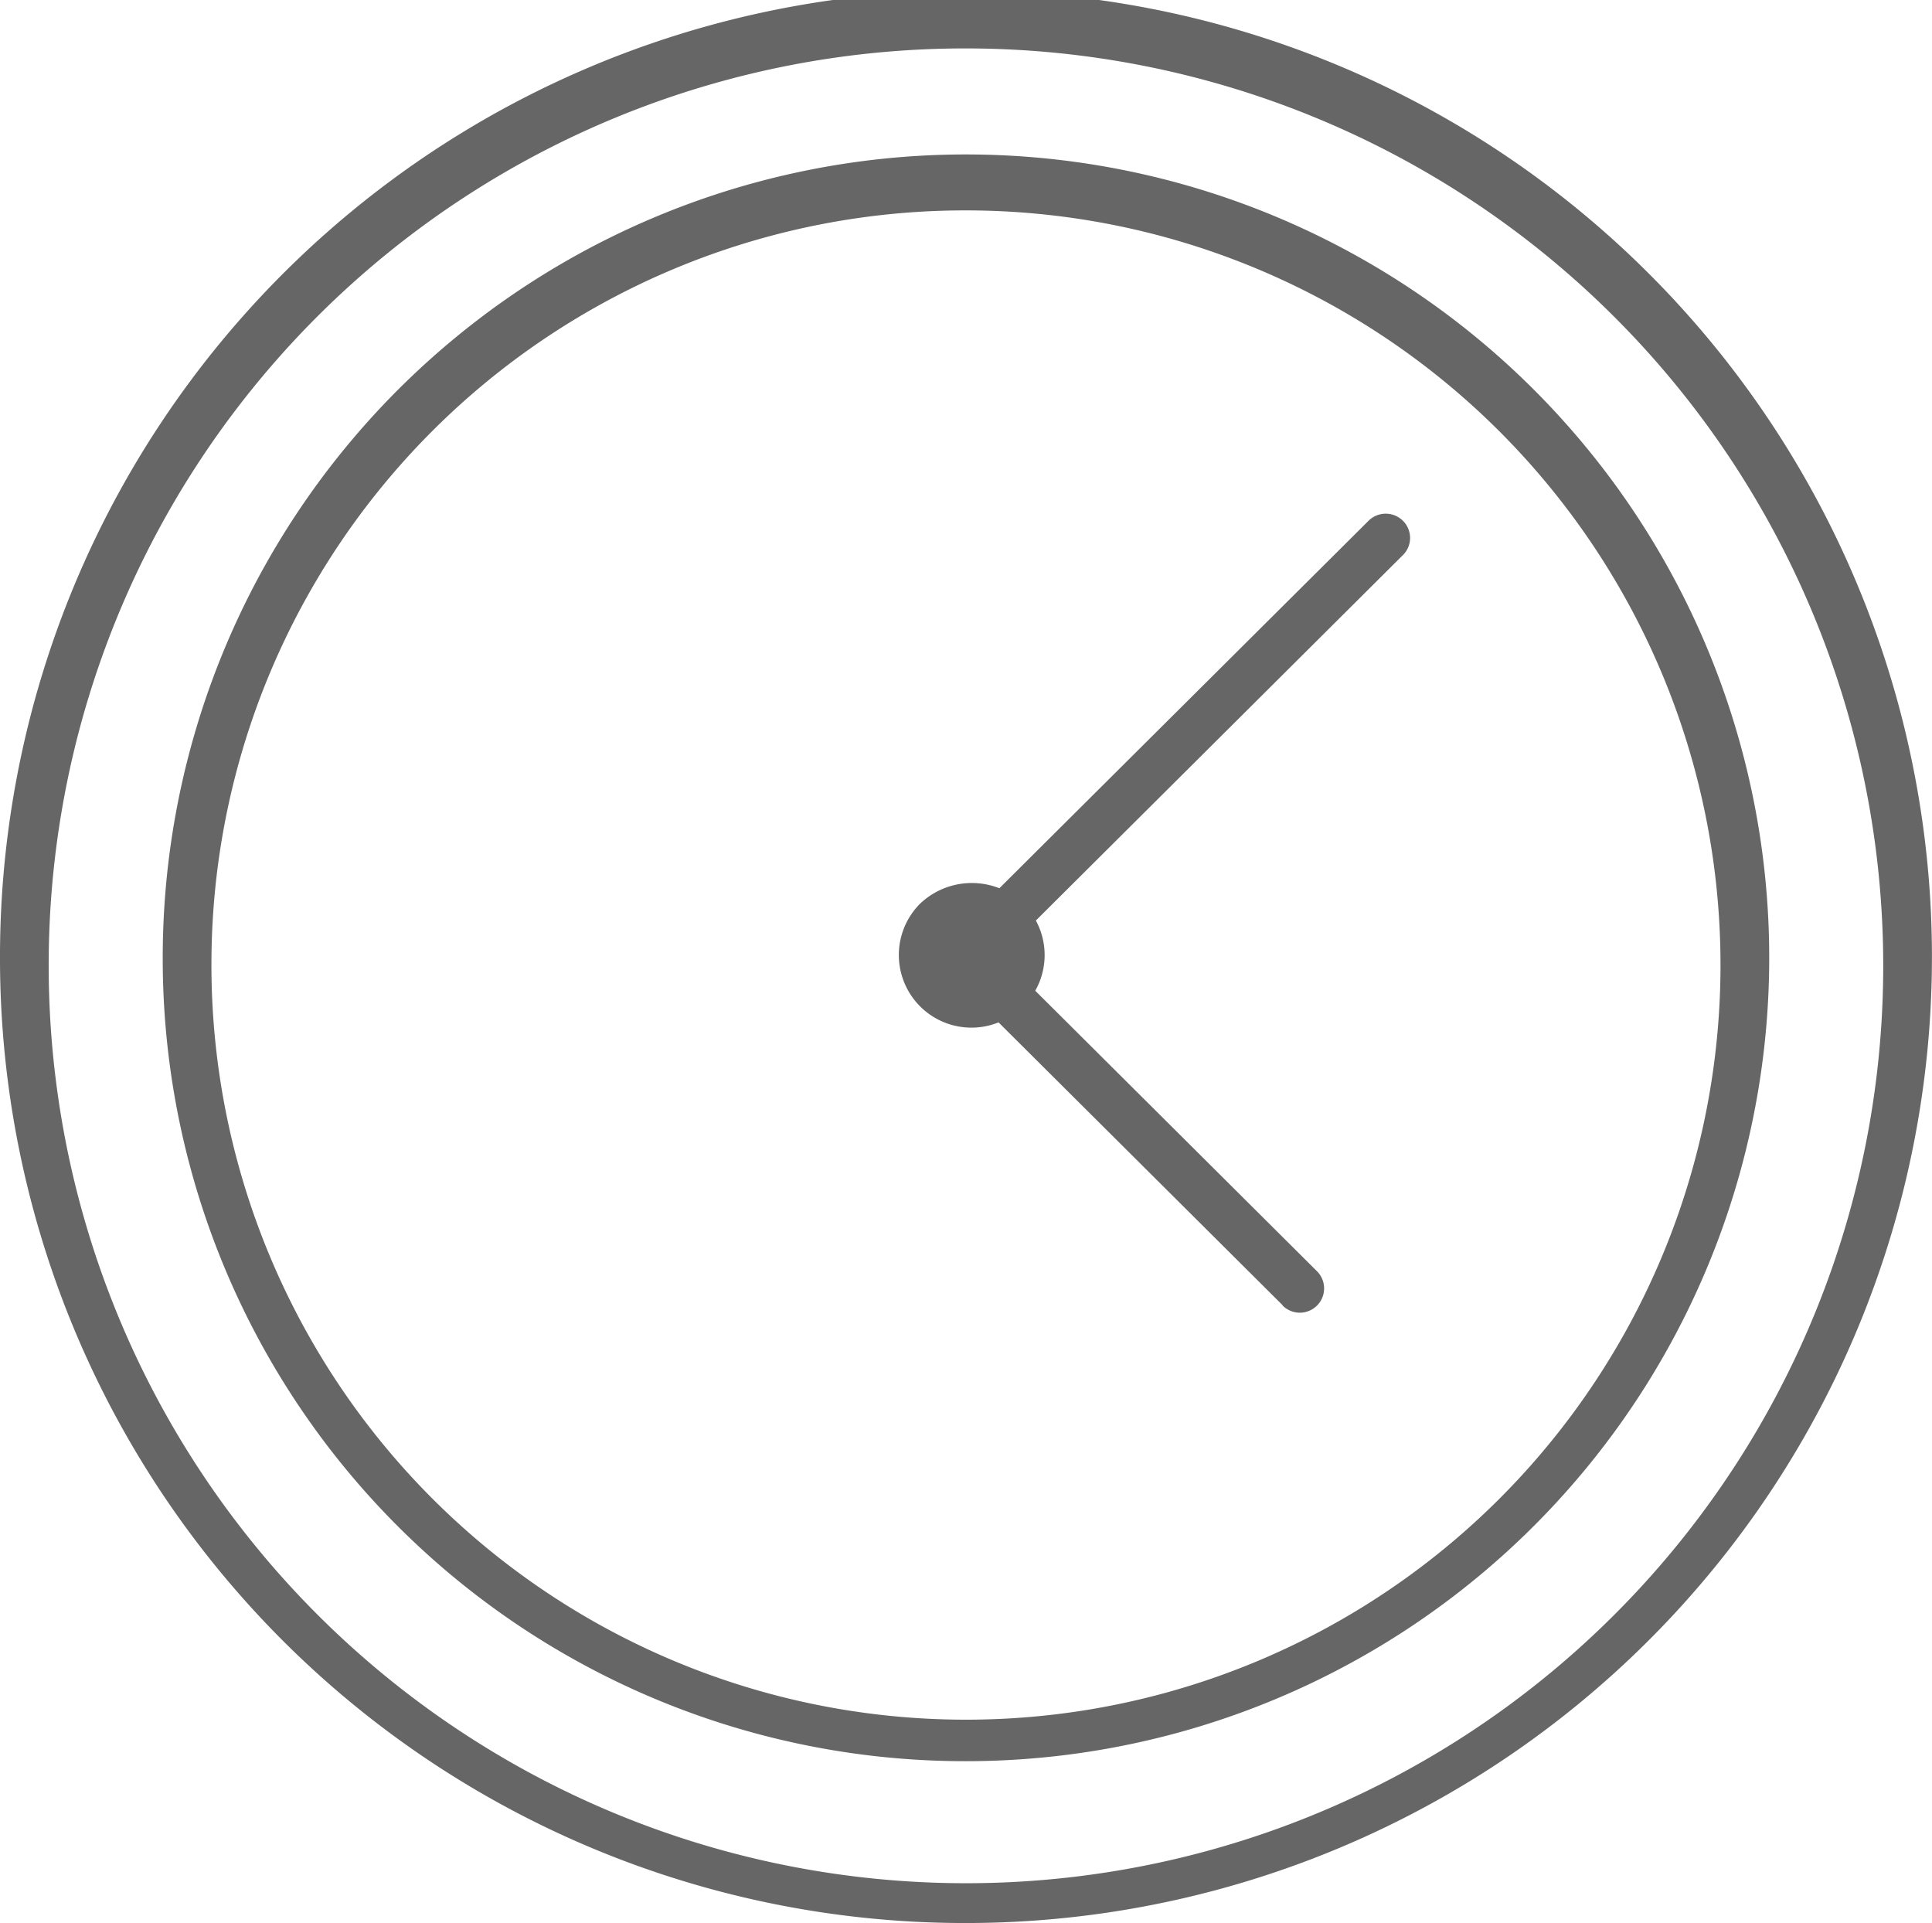 <svg xmlns="http://www.w3.org/2000/svg" width="46.801" height="46.578" viewBox="0 0 46.801 46.578">
  <path id="Shape_37" data-name="Shape 37" d="M1008,2943.331a23.4,23.4,0,1,1,23.4,23.289A23.371,23.371,0,0,1,1008,2943.331Zm1.18,0a22.22,22.22,0,1,0,22.221-22.115A22.193,22.193,0,0,0,1009.18,2943.331Zm2.762,0A19.458,19.458,0,1,1,1031.4,2962.7,19.435,19.435,0,0,1,1011.942,2943.331Zm1.18,0a18.278,18.278,0,1,0,18.279-18.192A18.256,18.256,0,0,0,1013.122,2943.331Zm25.949,8.326-6.882-6.851a1.759,1.759,0,0,1-1.9-2.876,1.819,1.819,0,0,1,1.92-.373l8.942-8.9a.591.591,0,0,1,.834,0,.584.584,0,0,1,0,.83l-8.892,8.852a1.754,1.754,0,0,1-.015,1.7l6.826,6.795a.588.588,0,0,1-.834.83Z" transform="translate(-1008 -2920.043)" fill="#666"/>
</svg>
